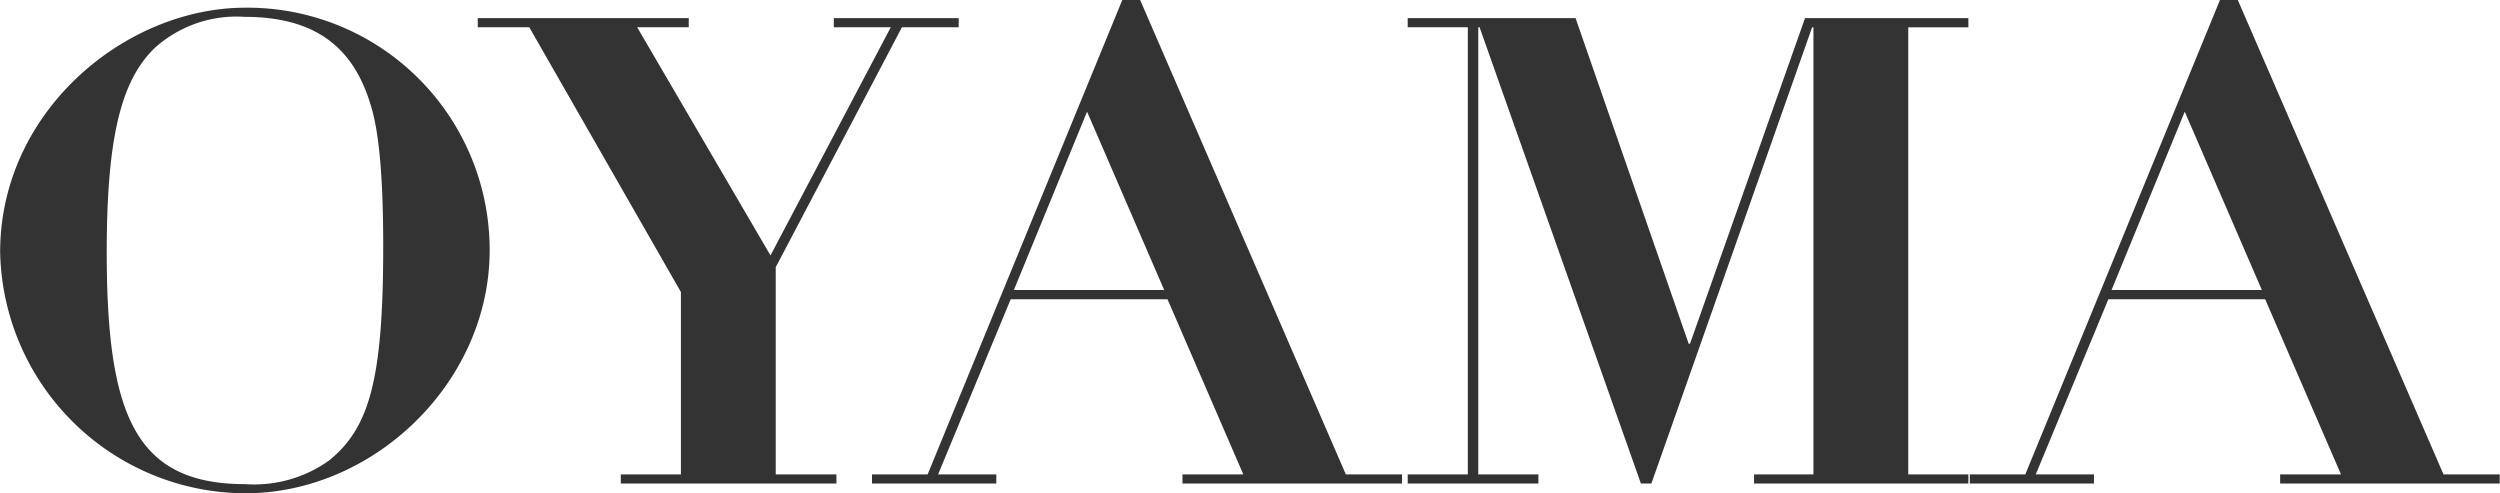 <svg xmlns="http://www.w3.org/2000/svg" width="172.16" height="33.97" viewBox="0 0 172.16 33.97">
  <defs>
    <style>
      .cls-1 {
        fill: #333;
        fill-rule: evenodd;
      }
    </style>
  </defs>
  <path id="oyama_hdg_sp" class="cls-1" d="M3807,2943.14a16.682,16.682,0,0,0-16.83-16.7c-8.24,0-16.88,7.11-16.88,16.83a16.946,16.946,0,0,0,16.88,16.61C3799.04,2959.88,3807,2952.23,3807,2943.14Zm-16.83,16.11c-7.56,0-9.54-4.72-9.54-15.98,0-8.19,1.08-11.92,3.33-14.08a8.415,8.415,0,0,1,6.16-2.12c5.09,0,7.56,2.3,8.69,6.08,0.59,1.89.86,5.08,0.86,9.72,0,9.18-.95,12.51-3.74,14.76A8.886,8.886,0,0,1,3790.17,2959.25Zm16.01-32.09v0.63h3.55l10.44,18.23v12.56h-4.14v0.63h14.85v-0.63h-4.18v-14.27l8.69-16.52h3.91v-0.63h-8.6v0.63h3.92l-8.28,15.71-9.18-15.71h3.55v-0.63h-14.53Zm30.98,31.42h-3.83v0.63h8.56v-0.63h-4.01l5-12.06h10.8l5.22,12.06h-4.19v0.63h15.12v-0.63h-3.87l-14.17-32.68h-1.22Zm10.98-24.98,5.31,12.28H3843.1Zm22.08-6.44v0.63h4.14v30.79h-4.14v0.63h9v-0.63h-4.14v-30.79h0.09l11.11,31.42H3887l11.07-31.42h0.09v30.79h-4.09v0.63h14.76v-0.63h-4.14v-30.79h4.14v-0.63h-11.25l-7.92,22.42h-0.09l-7.79-22.42h-11.56Zm42.53,31.42h-3.82v0.63h8.55v-0.63h-4.01l5-12.06h10.8l5.22,12.06h-4.19v0.63h15.12v-0.63h-3.87l-14.17-32.68h-1.22Zm10.98-24.98,5.31,12.28h-10.35Z" transform="translate(-3773.28 -2925.91)"/>
</svg>
